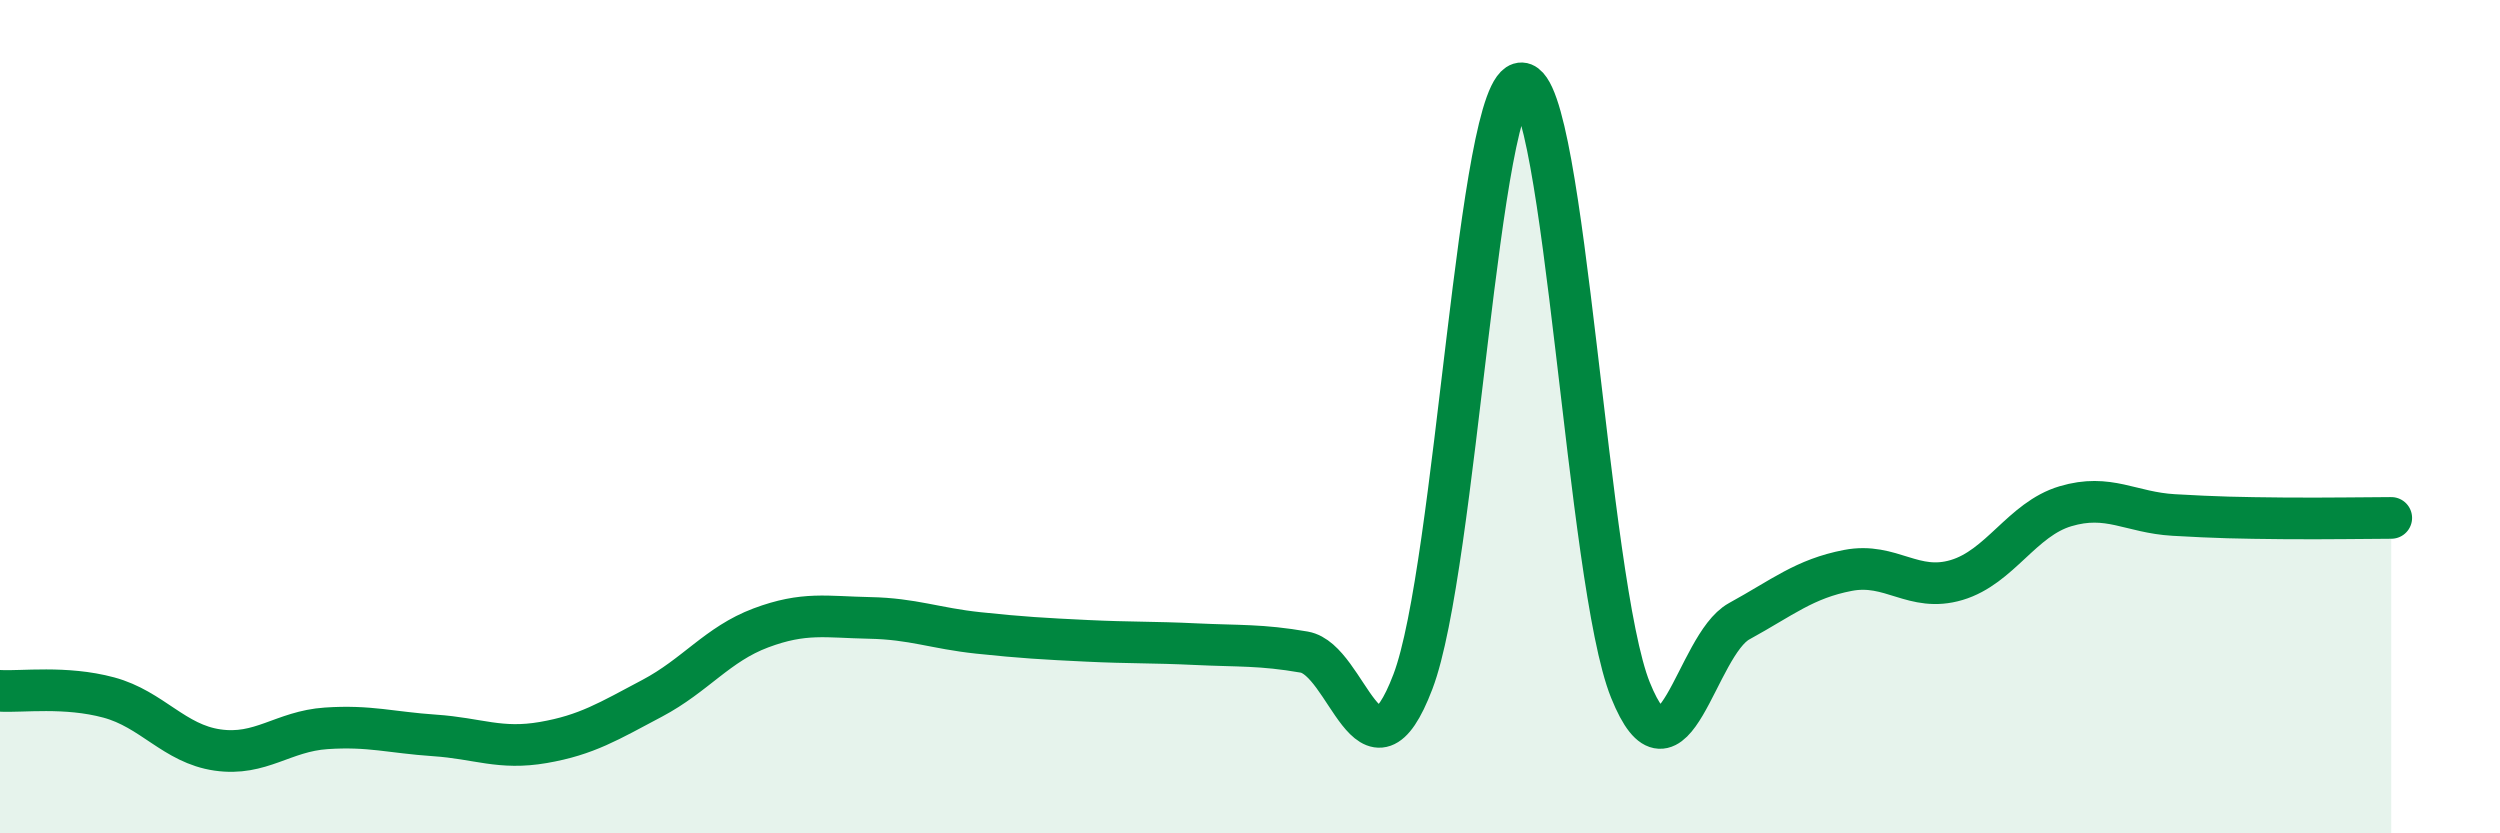 
    <svg width="60" height="20" viewBox="0 0 60 20" xmlns="http://www.w3.org/2000/svg">
      <path
        d="M 0,16.58 C 0.52,16.61 1.57,16.46 2.61,16.74 C 3.65,17.02 4.18,17.85 5.22,18 C 6.26,18.15 6.79,17.55 7.83,17.48 C 8.87,17.41 9.39,17.58 10.43,17.65 C 11.47,17.72 12,18 13.04,17.82 C 14.08,17.64 14.61,17.31 15.65,16.76 C 16.69,16.21 17.22,15.46 18.26,15.07 C 19.3,14.68 19.83,14.81 20.87,14.83 C 21.91,14.85 22.44,15.08 23.48,15.19 C 24.52,15.3 25.05,15.33 26.09,15.38 C 27.13,15.43 27.66,15.41 28.7,15.46 C 29.74,15.51 30.26,15.47 31.3,15.65 C 32.34,15.83 32.87,19.09 33.91,16.36 C 34.95,13.63 35.48,1.96 36.52,2 C 37.56,2.04 38.09,13.98 39.13,16.56 C 40.17,19.14 40.7,15.48 41.74,14.91 C 42.78,14.34 43.31,13.89 44.35,13.69 C 45.39,13.49 45.92,14.23 46.96,13.92 C 48,13.61 48.53,12.46 49.57,12.15 C 50.61,11.84 51.13,12.3 52.17,12.36 C 53.21,12.42 53.74,12.43 54.78,12.44 C 55.82,12.45 56.87,12.43 57.39,12.43L57.39 20L0 20Z"
        fill="#008740"
        opacity="0.1"
        stroke-linecap="round"
        stroke-linejoin="round"
      />
      <path
        d="M 0,16.58 C 0.52,16.61 1.57,16.46 2.61,16.74 C 3.65,17.02 4.18,17.85 5.22,18 C 6.26,18.15 6.79,17.55 7.83,17.48 C 8.87,17.41 9.39,17.58 10.43,17.65 C 11.47,17.72 12,18 13.04,17.82 C 14.08,17.64 14.61,17.31 15.65,16.76 C 16.69,16.21 17.22,15.46 18.26,15.07 C 19.3,14.68 19.83,14.81 20.87,14.83 C 21.91,14.85 22.44,15.08 23.48,15.19 C 24.52,15.3 25.05,15.33 26.09,15.38 C 27.13,15.43 27.66,15.41 28.7,15.46 C 29.74,15.51 30.26,15.47 31.3,15.65 C 32.34,15.83 32.87,19.09 33.91,16.36 C 34.95,13.63 35.48,1.96 36.52,2 C 37.56,2.04 38.09,13.98 39.13,16.56 C 40.17,19.14 40.7,15.48 41.74,14.91 C 42.78,14.34 43.31,13.89 44.35,13.69 C 45.39,13.49 45.92,14.23 46.96,13.92 C 48,13.61 48.53,12.46 49.57,12.15 C 50.61,11.84 51.13,12.3 52.17,12.36 C 53.21,12.42 53.74,12.43 54.78,12.44 C 55.82,12.45 56.87,12.43 57.39,12.43"
        stroke="#008740"
        stroke-width="1"
        fill="none"
        stroke-linecap="round"
        stroke-linejoin="round"
      />
    </svg>
  